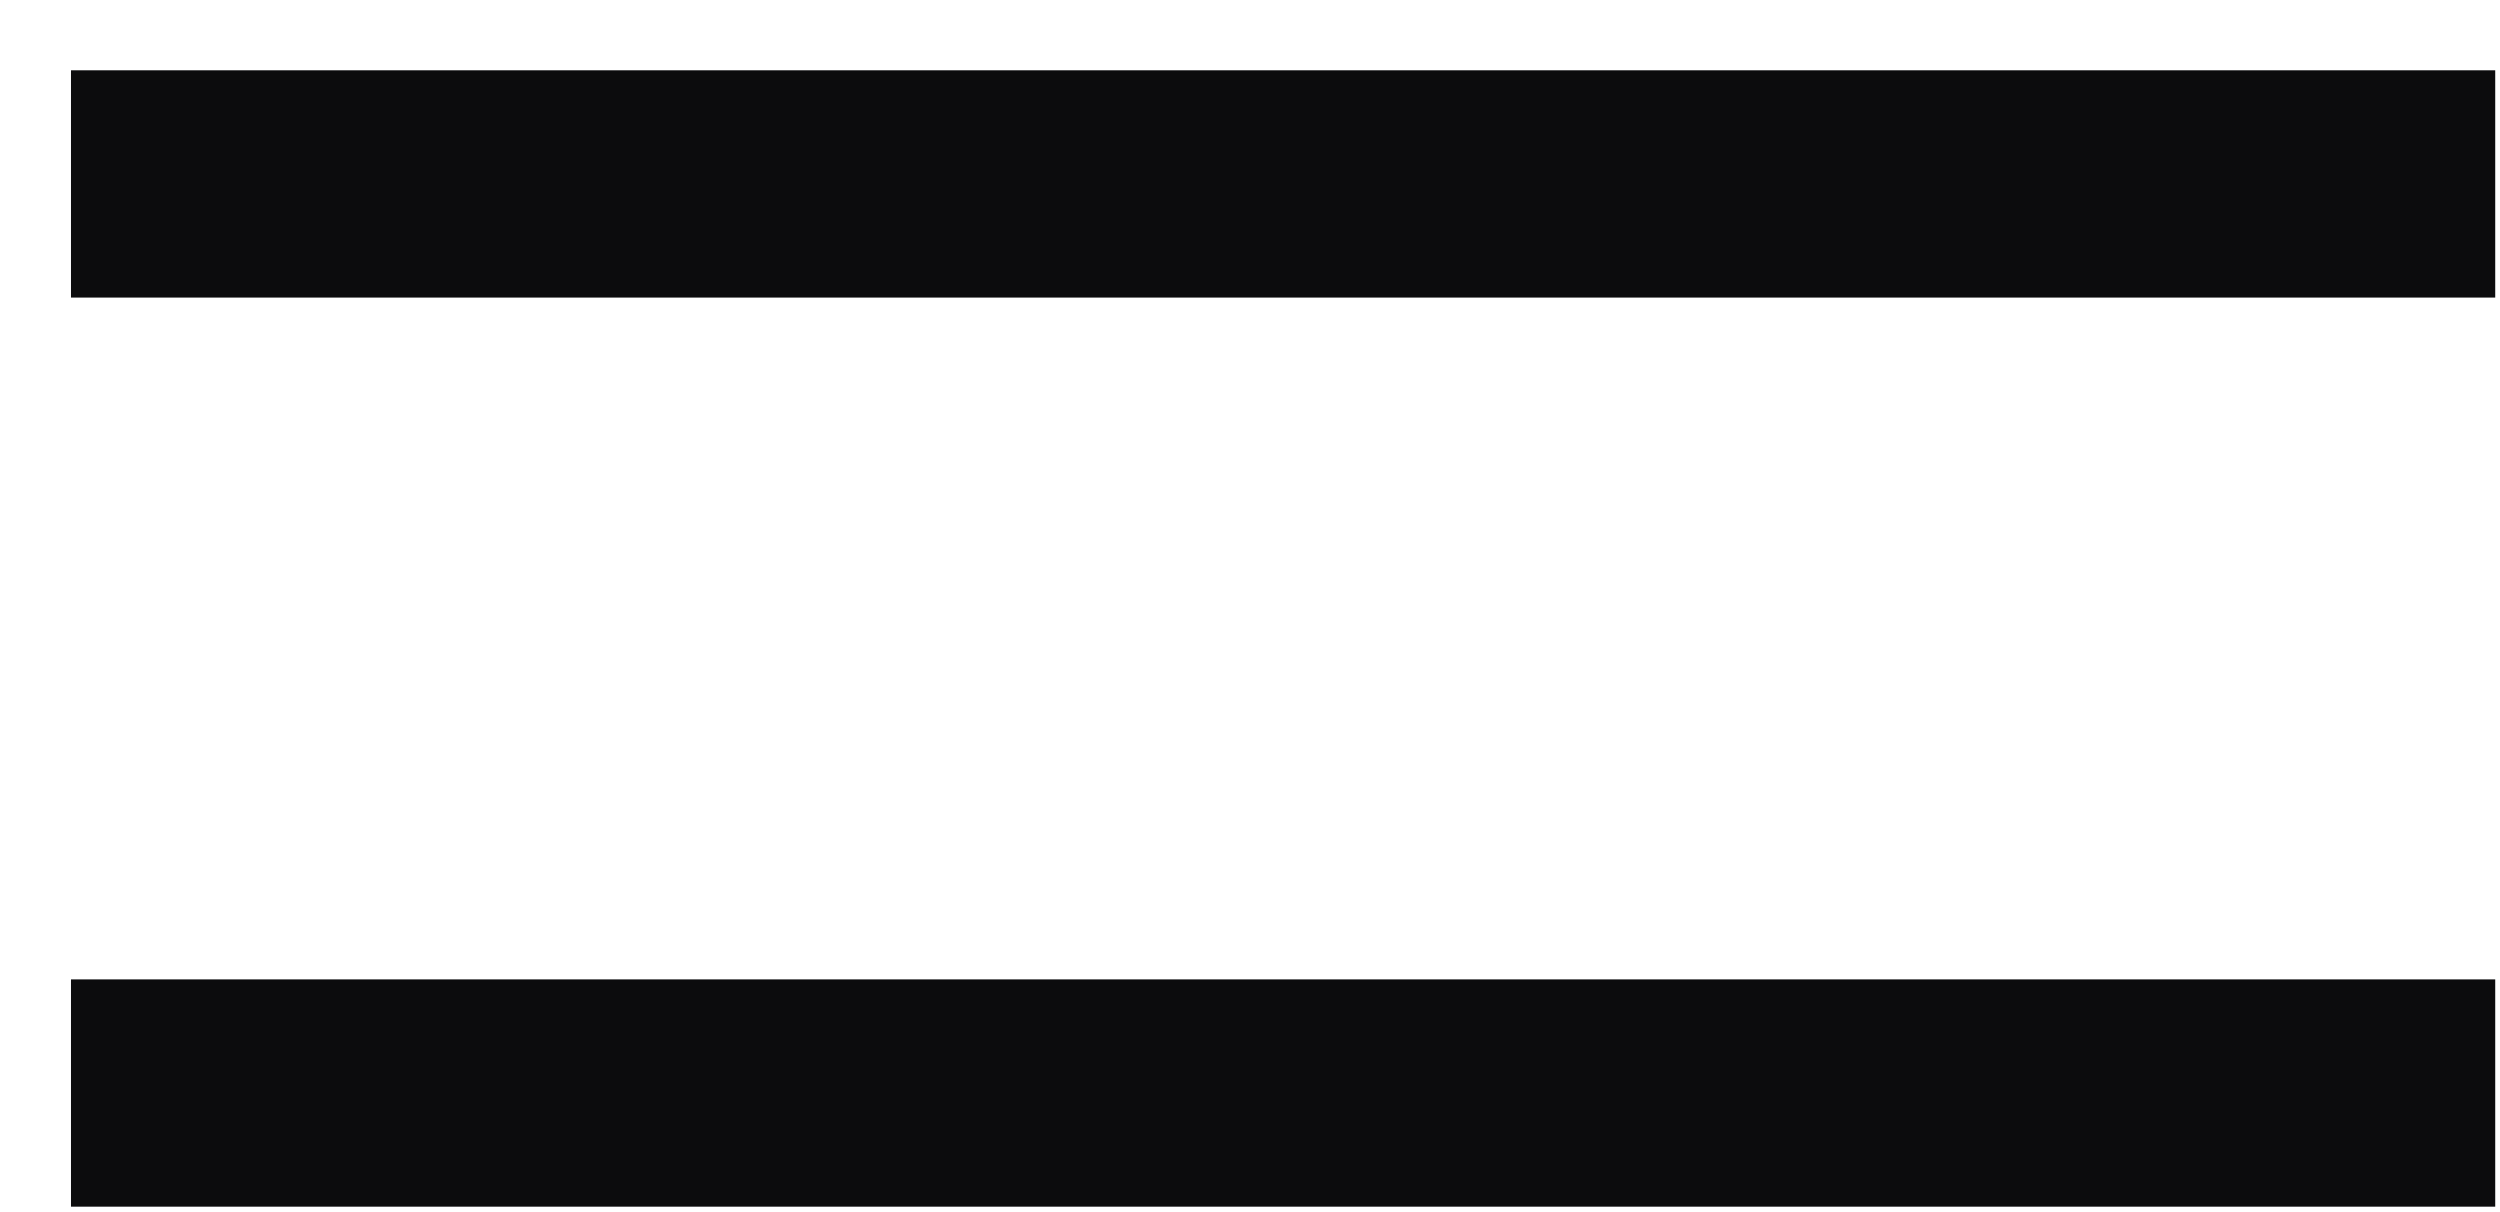 <svg width="33" height="16" viewBox="0 0 33 16" fill="none" xmlns="http://www.w3.org/2000/svg">
<line x1="0.937" y1="2.428" x2="32.937" y2="2.428" stroke="#0C0C0D" stroke-width="3"/>
<line x1="0.937" y1="14.428" x2="32.937" y2="14.428" stroke="#0C0C0D" stroke-width="3"/>
</svg>
